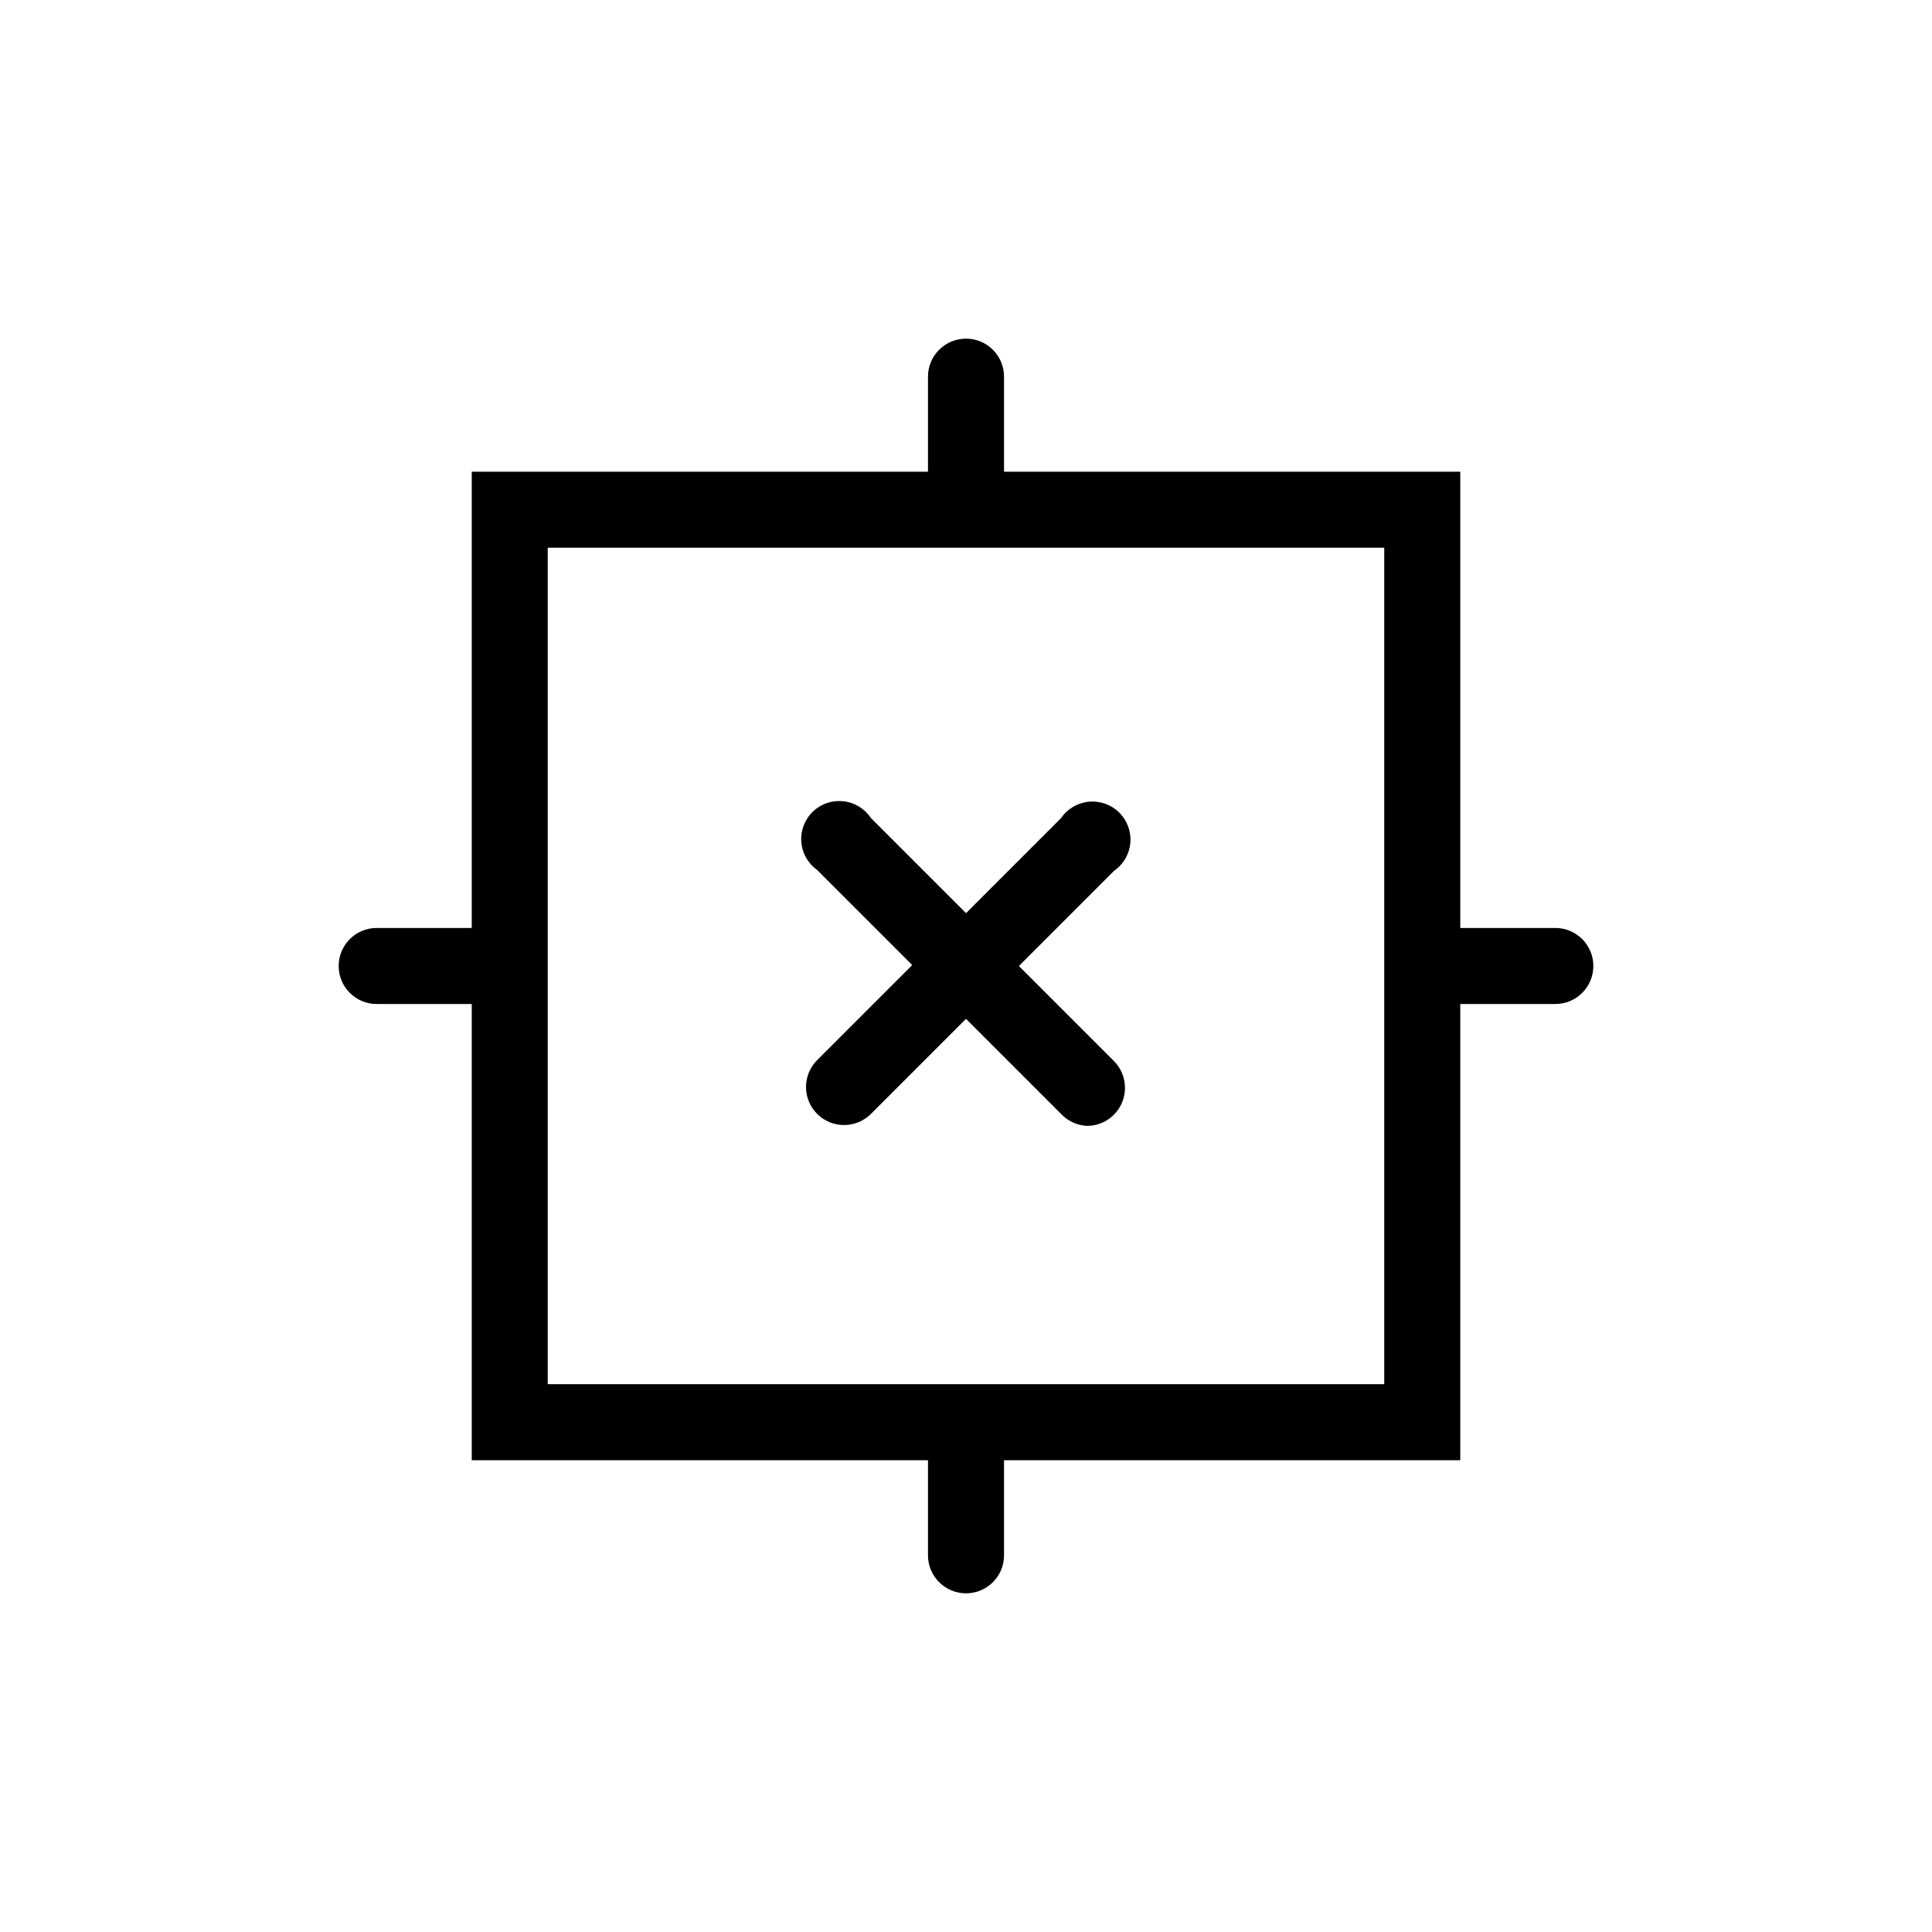 <?xml version="1.0" encoding="UTF-8"?>
<!-- Uploaded to: SVG Repo, www.svgrepo.com, Generator: SVG Repo Mixer Tools -->
<svg fill="#000000" width="800px" height="800px" version="1.1" viewBox="144 144 512 512" xmlns="http://www.w3.org/2000/svg">
 <g>
  <path d="m556.18 389.92h-25.191v-120.91h-120.91v-25.191c0-5.562-4.512-10.074-10.074-10.074-5.566 0-10.078 4.512-10.078 10.074v25.191h-120.91v120.91h-25.191c-5.562 0-10.074 4.512-10.074 10.078 0 5.562 4.512 10.074 10.074 10.074h25.191v120.91h120.91v25.191c0 5.566 4.512 10.074 10.078 10.074 5.562 0 10.074-4.508 10.074-10.074v-25.191h120.91v-120.91h25.191c5.566 0 10.074-4.512 10.074-10.074 0-5.566-4.508-10.078-10.074-10.078zm-45.344 120.91h-221.68v-221.68h221.68z"/>
  <path d="m439.2 425.19c2.871 2.891 3.719 7.219 2.156 10.98-1.566 3.758-5.238 6.203-9.312 6.199-2.606-0.129-5.062-1.266-6.852-3.172l-25.191-25.191-25.191 25.191h0.004c-1.891 1.891-4.457 2.953-7.129 2.953-2.676 0-5.238-1.062-7.129-2.953-1.895-1.891-2.957-4.453-2.957-7.129 0-2.676 1.062-5.238 2.957-7.129l25.191-25.191-25.191-25.191c-2.441-1.738-3.981-4.469-4.203-7.457-0.223-2.988 0.898-5.922 3.055-8 2.152-2.082 5.125-3.094 8.102-2.762 2.977 0.328 5.656 1.965 7.305 4.465l25.191 25.191 25.191-25.191h-0.004c1.695-2.473 4.398-4.062 7.387-4.34 2.984-0.277 5.938 0.785 8.055 2.906 2.121 2.121 3.188 5.074 2.91 8.059-0.277 2.984-1.871 5.691-4.344 7.383l-25.191 25.191z"/>
 </g>
</svg>